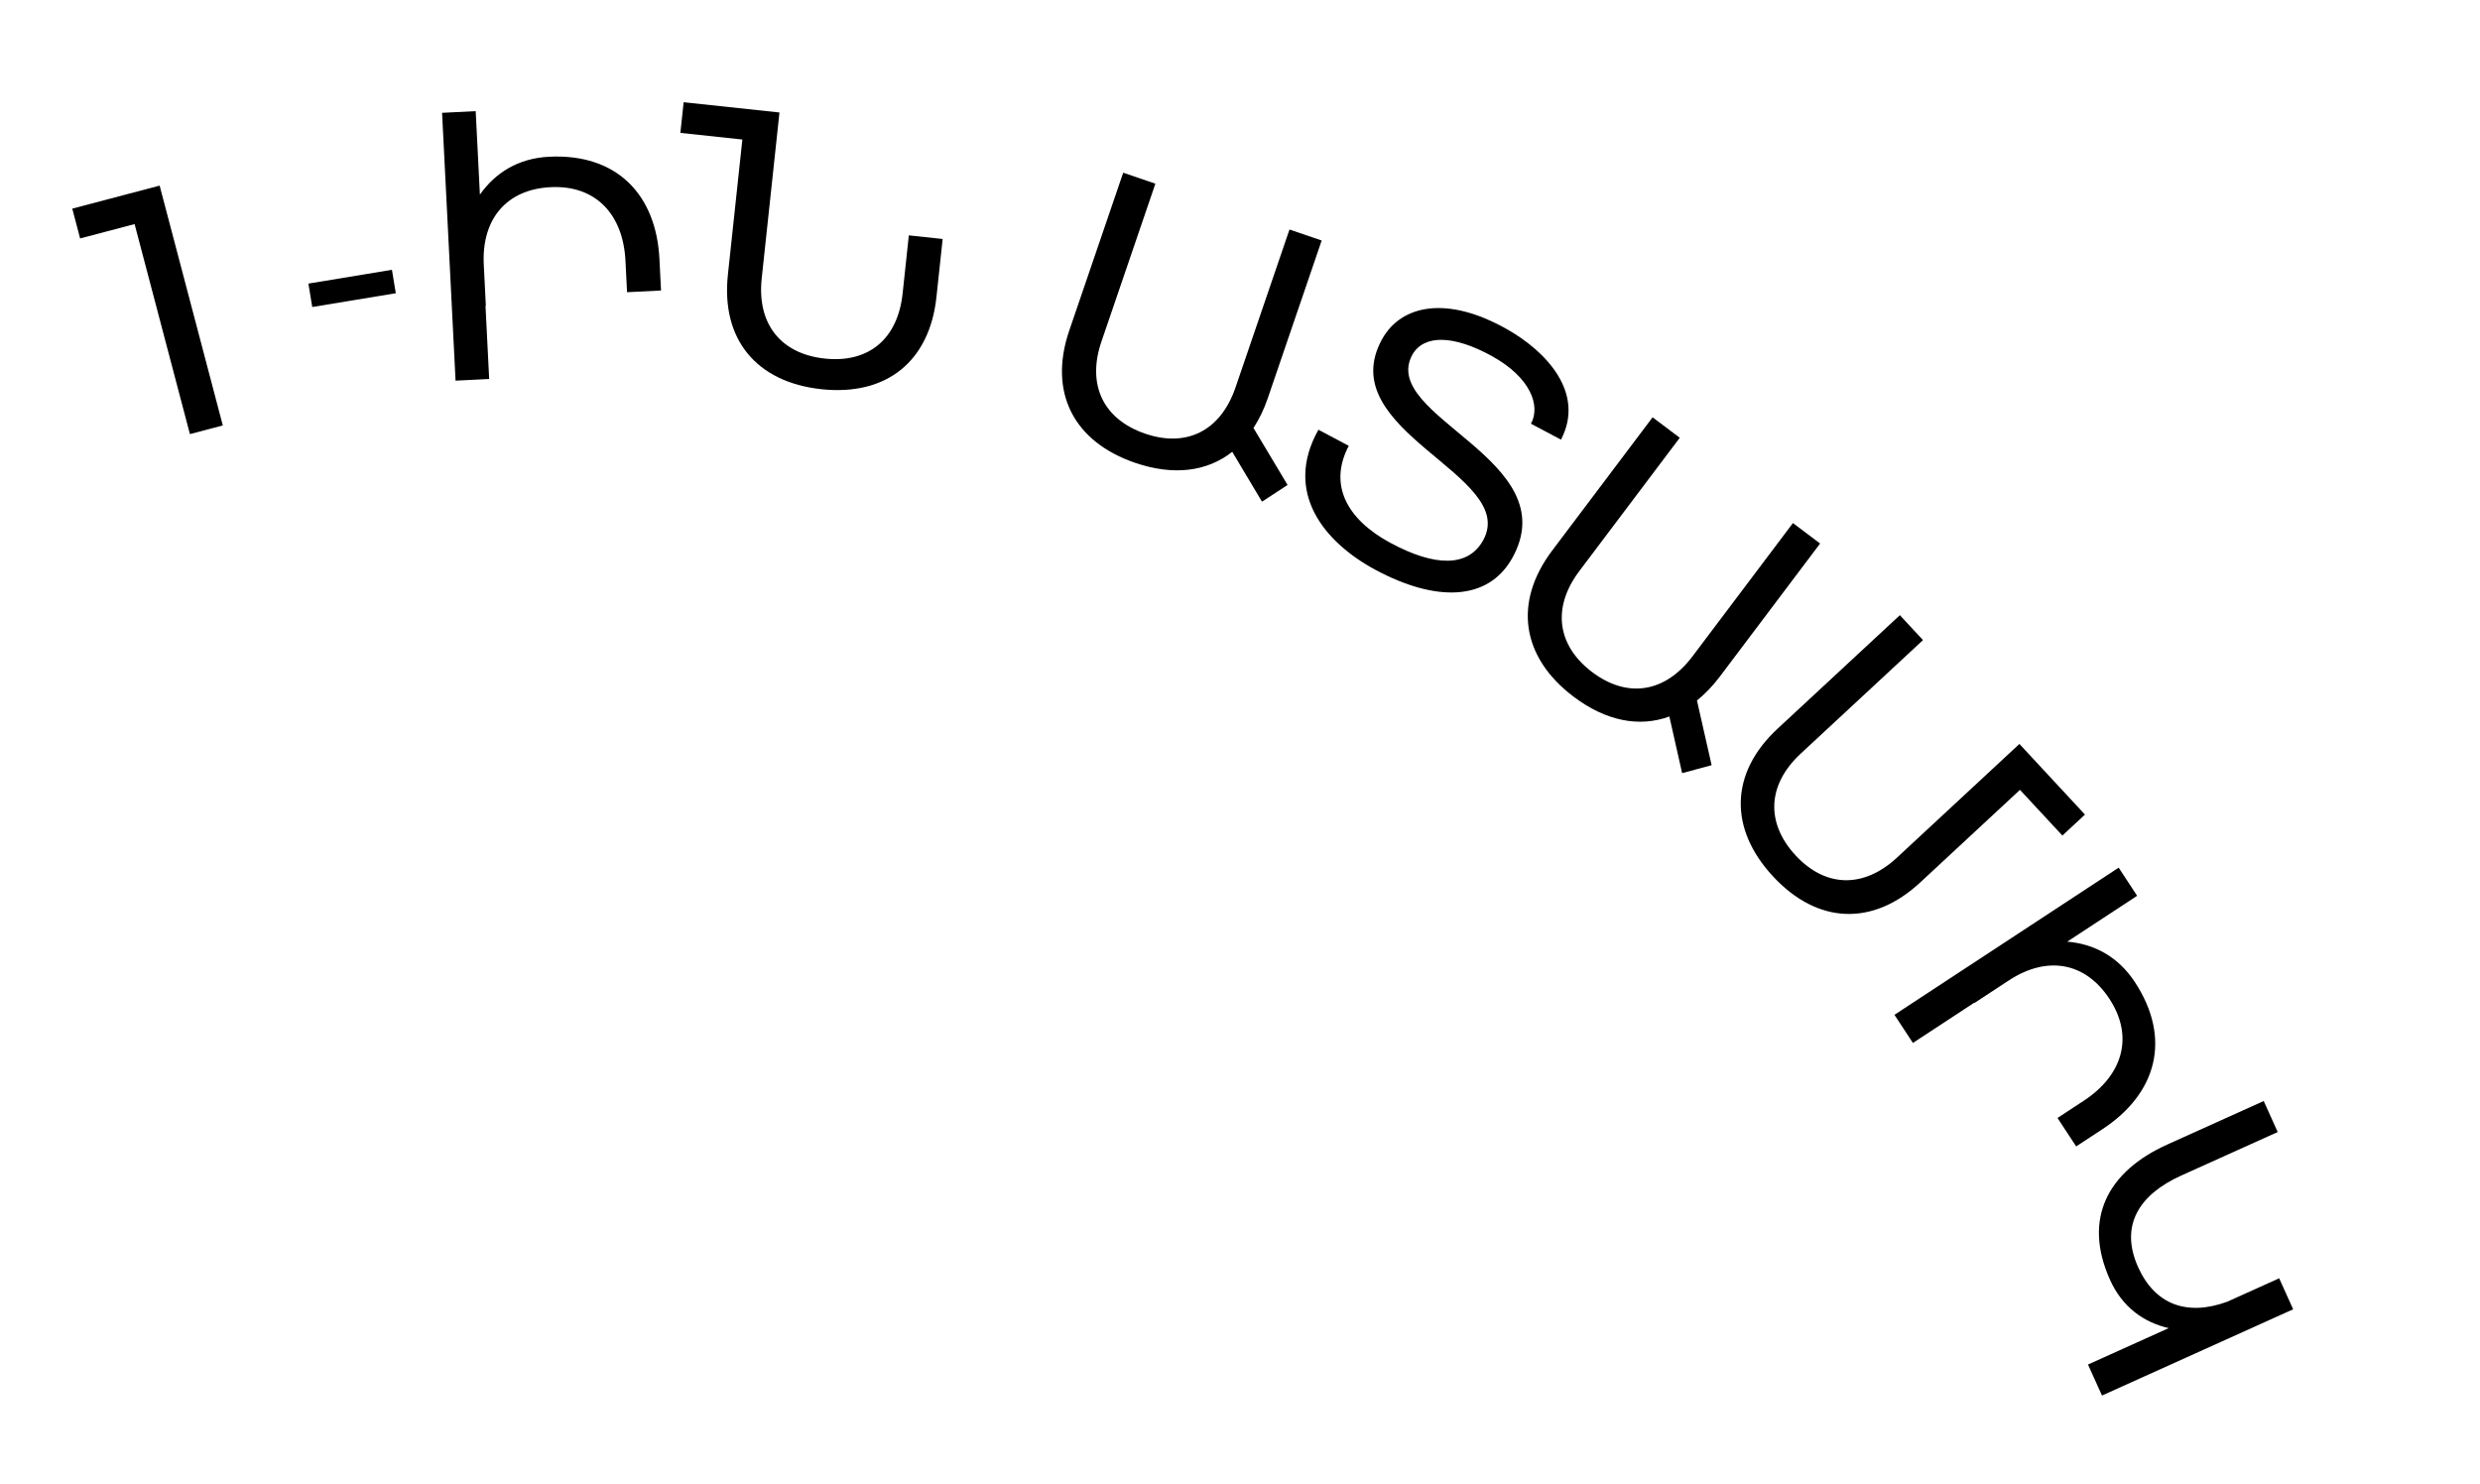 <svg width="336" height="201" viewBox="0 0 336 201" fill="none" xmlns="http://www.w3.org/2000/svg">
<path d="M308.791 173.19L310.687 177.391L284.785 189.077L282.89 184.877L293.828 179.942C290.422 179.162 287.539 177.092 285.881 173.417C282.111 165.06 285.652 158.67 293.615 155.077L306.697 149.175L308.592 153.375L295.51 159.277C289.822 161.844 287.141 166.055 289.688 171.699C291.958 176.731 296.275 178.364 301.747 176.369L308.791 173.19Z" fill="black"/>
<path d="M289.237 133.055C294.293 140.76 292.163 148.186 284.86 152.98L281.288 155.324L278.76 151.471L282.331 149.127C287.548 145.704 289.183 140.497 285.786 135.32C282.52 130.344 277.334 129.441 272.157 132.839L267.502 135.894L267.476 135.854L259.169 141.306L256.667 137.494L287.045 117.556L289.547 121.368L280.077 127.584C283.656 127.876 286.945 129.564 289.237 133.055Z" fill="black"/>
<path d="M282.481 110.365L279.421 113.206L273.673 107.015L260.165 119.555C253.727 125.532 246.233 125.219 240.224 118.747C234.182 112.239 234.394 104.706 240.831 98.73L257.4 83.348L260.535 86.725L243.967 102.107C239.393 106.353 239.235 111.543 243.284 115.905C247.301 120.232 252.456 120.424 257.03 116.178L273.598 100.796L282.481 110.365Z" fill="black"/>
<path d="M231.897 103.673L227.901 104.749L226.171 97.075C222.097 98.573 217.587 97.699 213.217 94.406C206.125 89.062 205.009 81.61 210.295 74.594L223.9 56.539L227.58 59.312L213.975 77.368C210.22 82.351 210.976 87.489 215.73 91.071C220.445 94.624 225.554 93.906 229.309 88.922L242.915 70.866L246.595 73.639L232.989 91.695C232.036 92.96 230.987 94.033 229.91 94.904L231.897 103.673Z" fill="black"/>
<path d="M178.626 58.222L182.739 60.404C179.974 65.62 182.416 70.338 188.373 73.55C194.415 76.808 198.944 76.873 200.965 73.164C205.749 64.345 180.295 58.456 187.272 45.91C189.895 41.271 196.087 40.044 204.117 44.573C209.478 47.579 214.797 53.224 211.489 59.565L207.418 57.407C208.742 55.012 207.417 51.158 202.119 48.24C196.99 45.412 192.935 45.273 191.344 48.069C186.784 56.463 212.391 62.271 204.857 75.662C201.562 81.466 194.495 81.577 186.332 77.195C179.442 73.487 173.849 66.719 178.626 58.222Z" fill="black"/>
<path d="M174.444 65.704L170.981 67.97L166.949 61.215C163.544 63.906 158.985 64.479 153.807 62.71C145.404 59.838 142.025 53.103 144.865 44.791L152.176 23.398L156.536 24.888L149.226 46.281C147.208 52.186 149.526 56.833 155.158 58.758C160.745 60.667 165.376 58.395 167.394 52.49L174.705 31.097L179.065 32.587L171.754 53.98C171.242 55.479 170.579 56.825 169.827 57.988L174.444 65.704Z" fill="black"/>
<path d="M123.133 31.889L127.715 32.38L126.872 40.255C125.937 48.989 120.077 53.672 111.295 52.732C102.465 51.786 97.682 45.964 98.617 37.23L100.579 18.903L92.179 18.004L92.624 13.851L105.605 15.241L103.199 37.721C102.535 43.925 105.821 47.946 111.739 48.58C117.658 49.213 121.626 45.969 122.29 39.764L123.133 31.889Z" fill="black"/>
<path d="M74.372 21.236C83.576 20.773 88.904 26.368 89.344 35.093L89.558 39.359L84.956 39.591L84.741 35.325C84.427 29.092 80.763 25.048 74.579 25.359C68.635 25.658 65.233 29.675 65.544 35.859L65.824 41.42L65.776 41.422L66.276 51.346L61.721 51.575L59.894 15.285L64.448 15.056L65.018 26.369C67.081 23.43 70.201 21.446 74.372 21.236Z" fill="black"/>
<path d="M41.782 38.424L53.1 36.555L53.624 39.728L42.306 41.597L41.782 38.424Z" fill="black"/>
<path d="M9.792 28.266L21.628 25.148L30.187 57.64L25.731 58.814L18.236 30.36L10.855 32.305L9.792 28.266Z" fill="black"/>
</svg>
